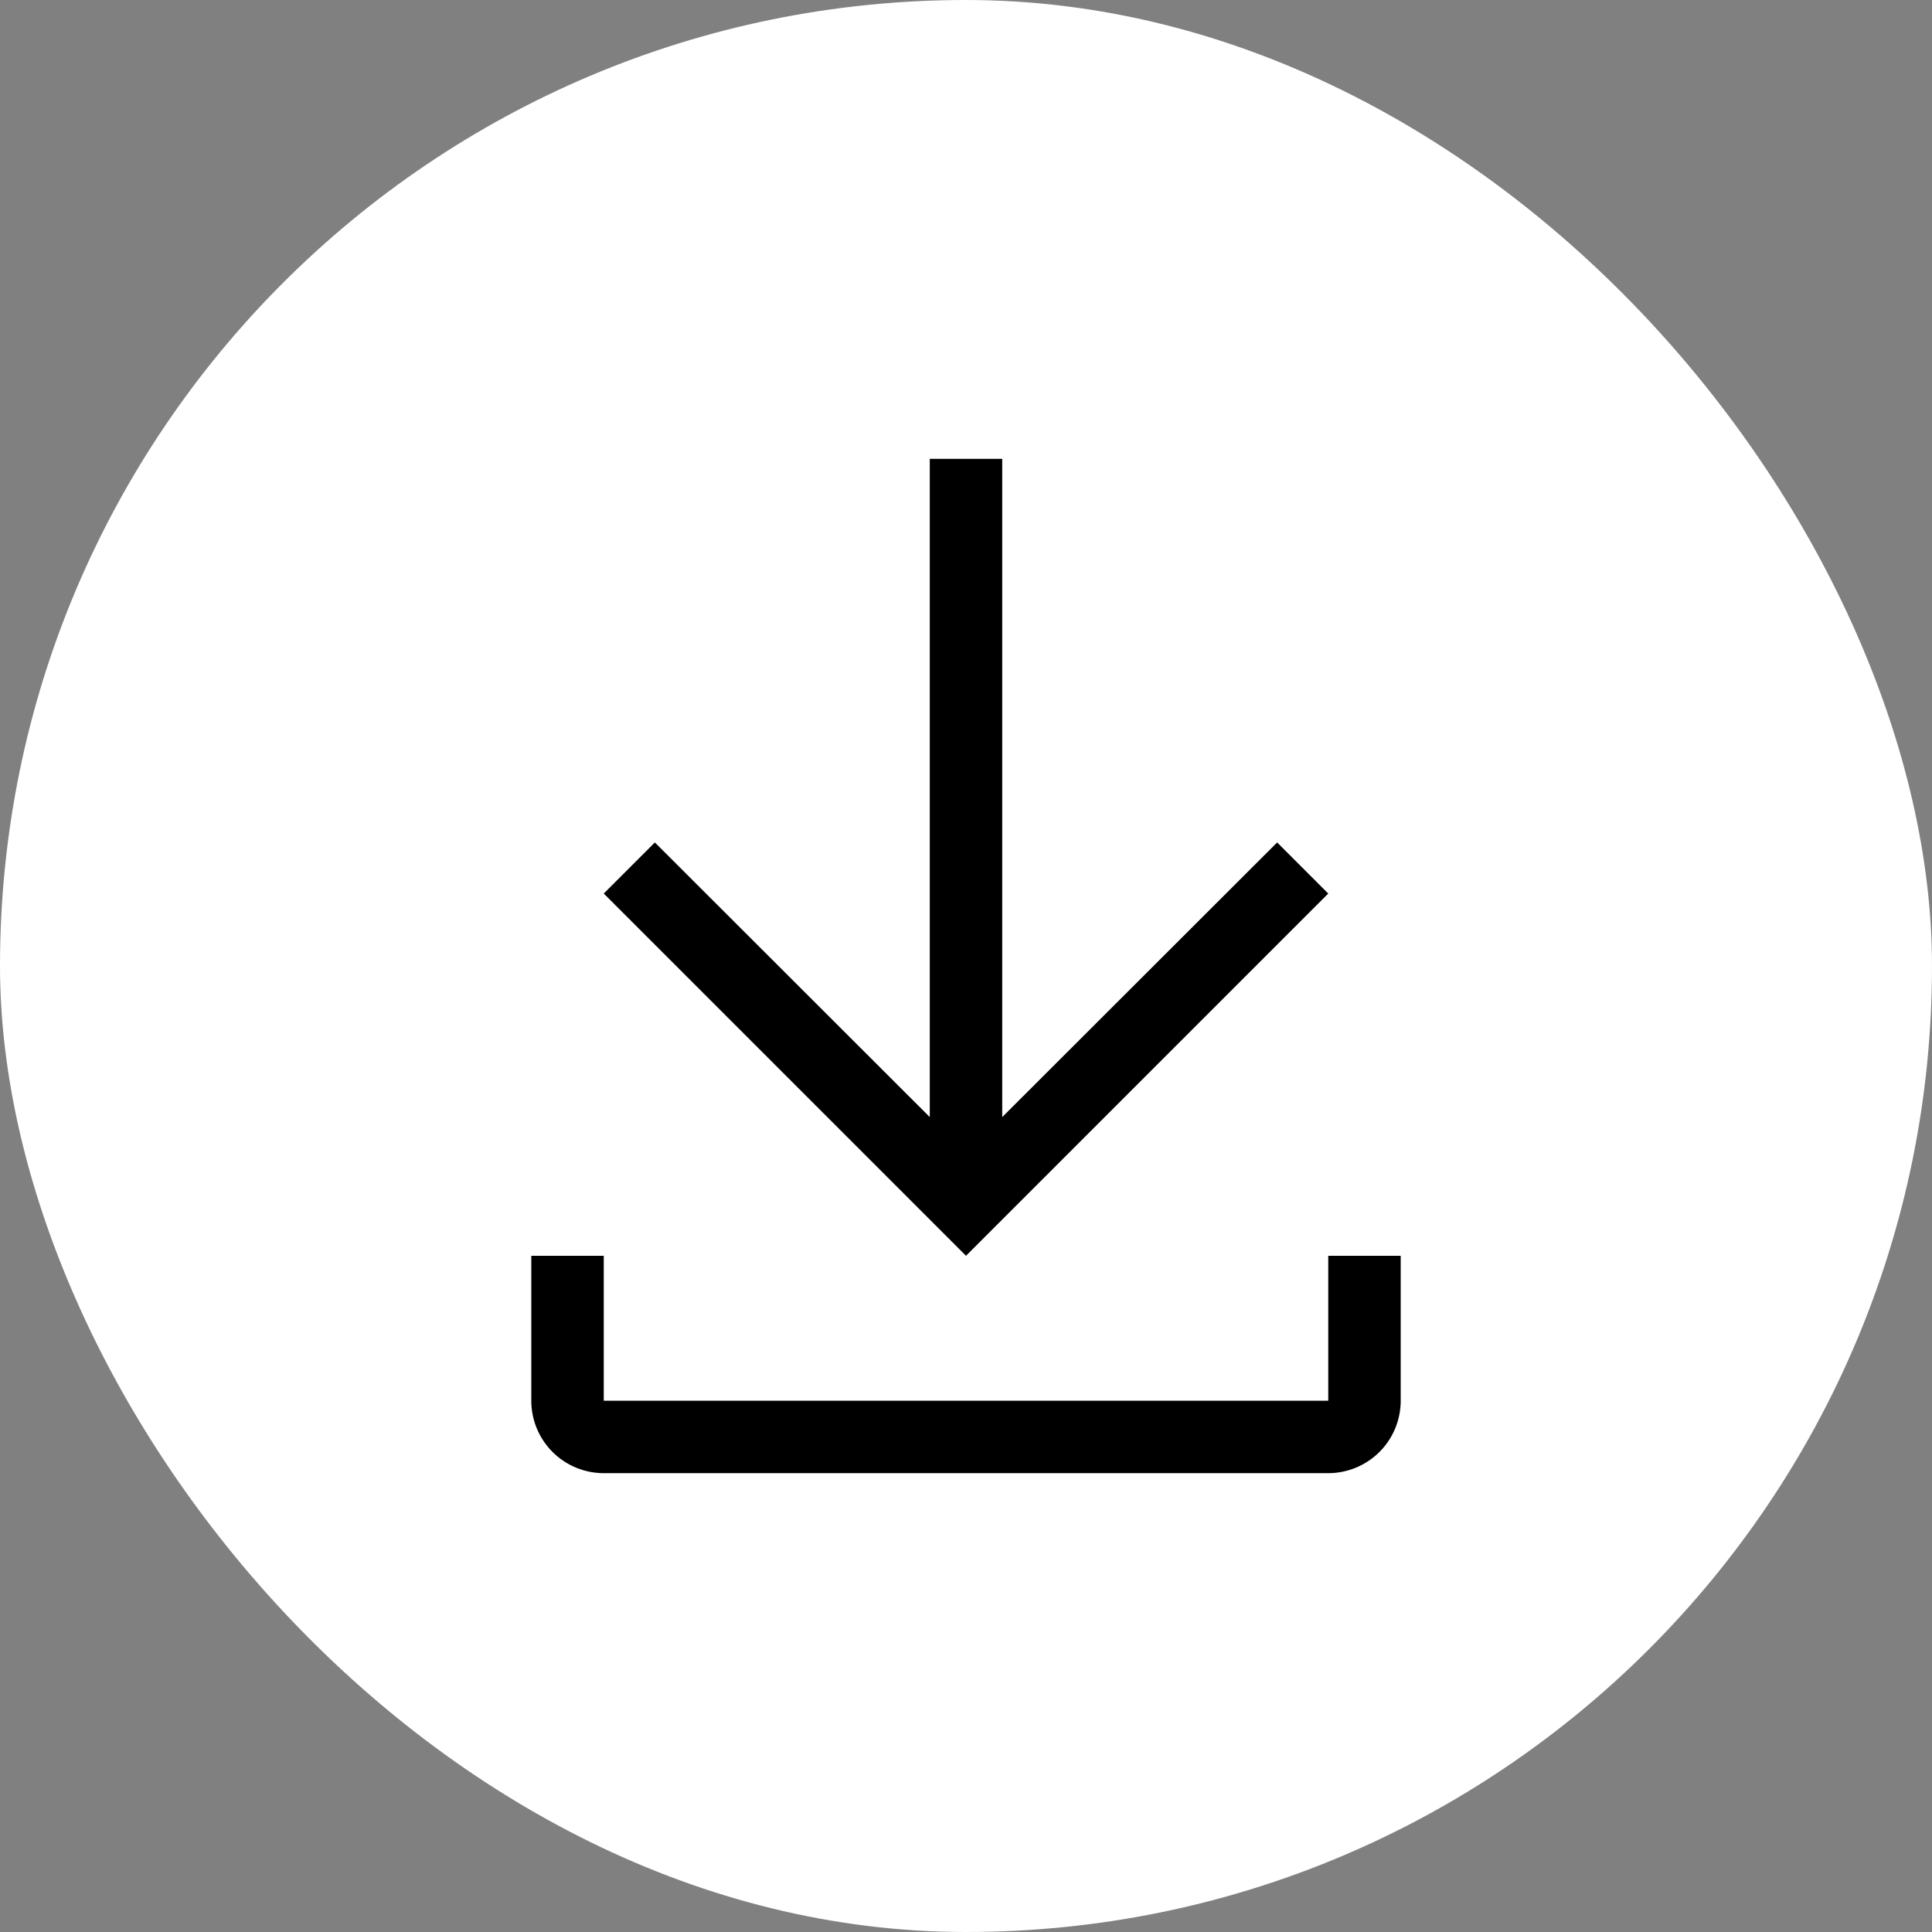 <?xml version="1.0" encoding="UTF-8"?> <svg xmlns="http://www.w3.org/2000/svg" width="40" height="40" fill="none"><rect width="100%" height="100%" fill="#808080" stroke="none"/><rect width="40" height="40" fill="#fff" rx="20"></rect><path fill="#000" d="M12.5 26v3h15v-3H29v3a1.5 1.5 0 0 1-1.5 1.5h-15A1.5 1.5 0 0 1 11 29v-3zm8.25-16.5v13.628l5.692-5.686L27.5 18.5 20 26l-7.5-7.5 1.058-1.058 5.692 5.686V9.5z"></path></svg> 